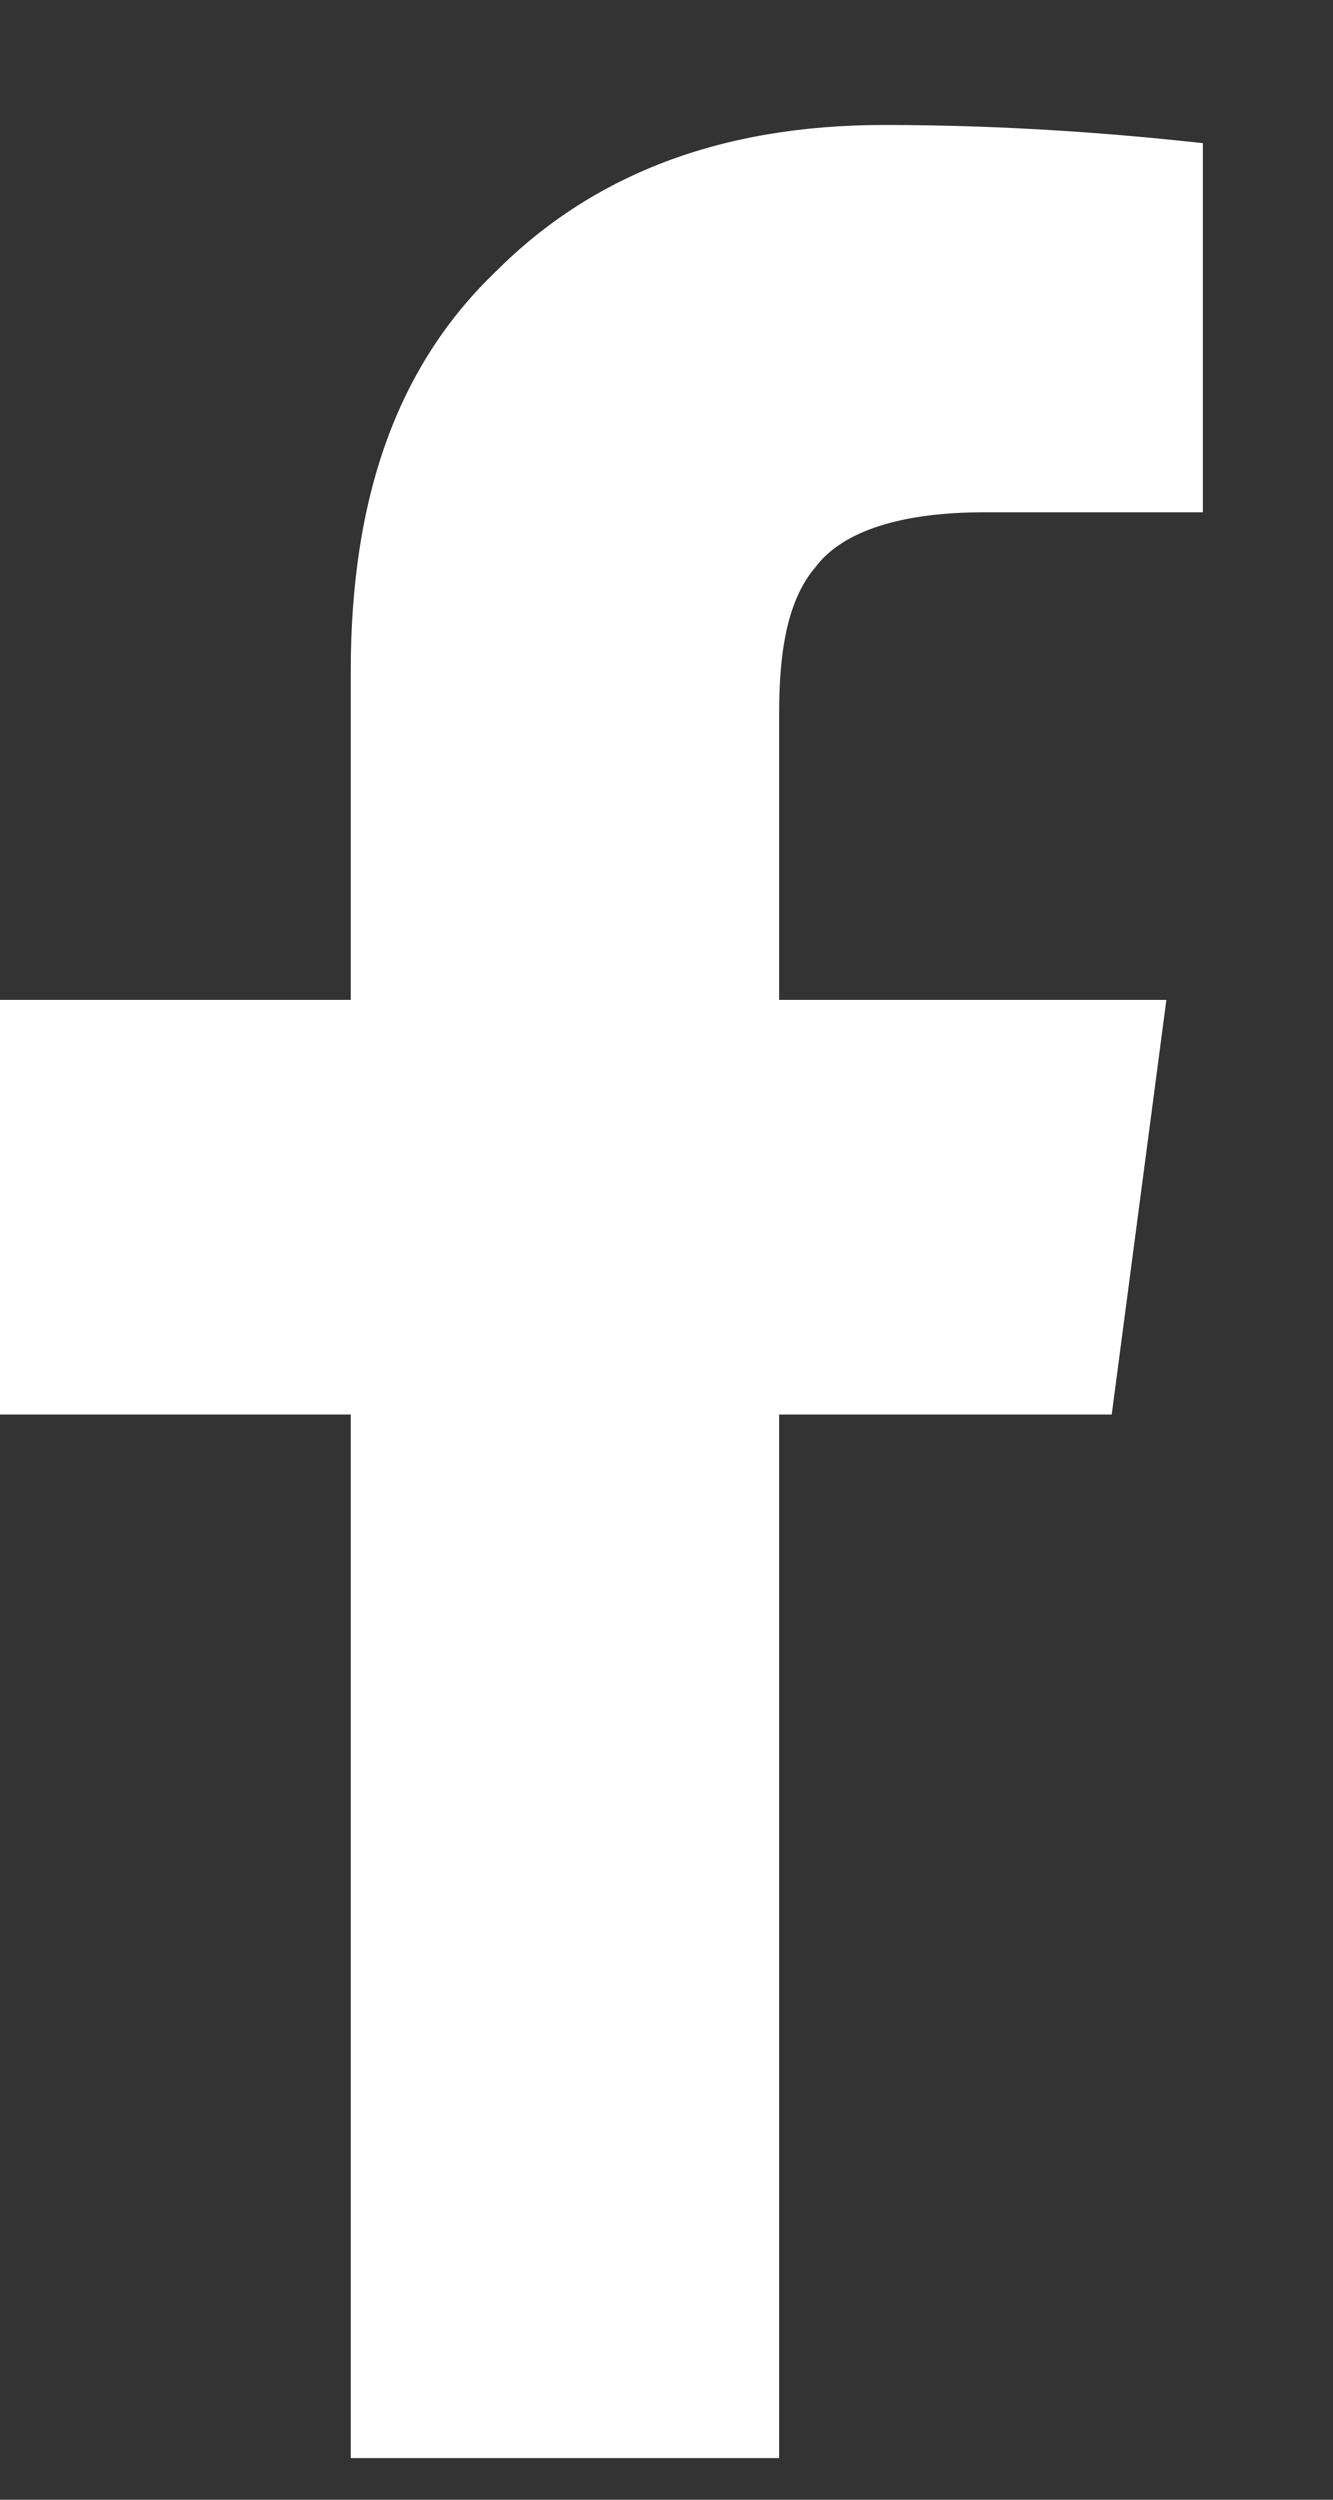 <svg width="8" height="15" viewBox="0 0 8 15" fill="none" xmlns="http://www.w3.org/2000/svg">
<rect x="0" y="0" width="8" height="15" fill="#333333" stroke="none"/>
<path d="M2.105 14.75H4.676V8.488H6.672L7 6H4.676V4.277C4.676 3.895 4.73 3.594 4.895 3.402C5.059 3.184 5.414 3.074 5.906 3.074H7.219V0.859C6.727 0.805 6.07 0.75 5.305 0.75C4.32 0.75 3.555 1.051 2.98 1.625C2.379 2.199 2.105 2.992 2.105 4.031V6H0V8.488H2.105V14.75Z" fill="white"/>
</svg>
